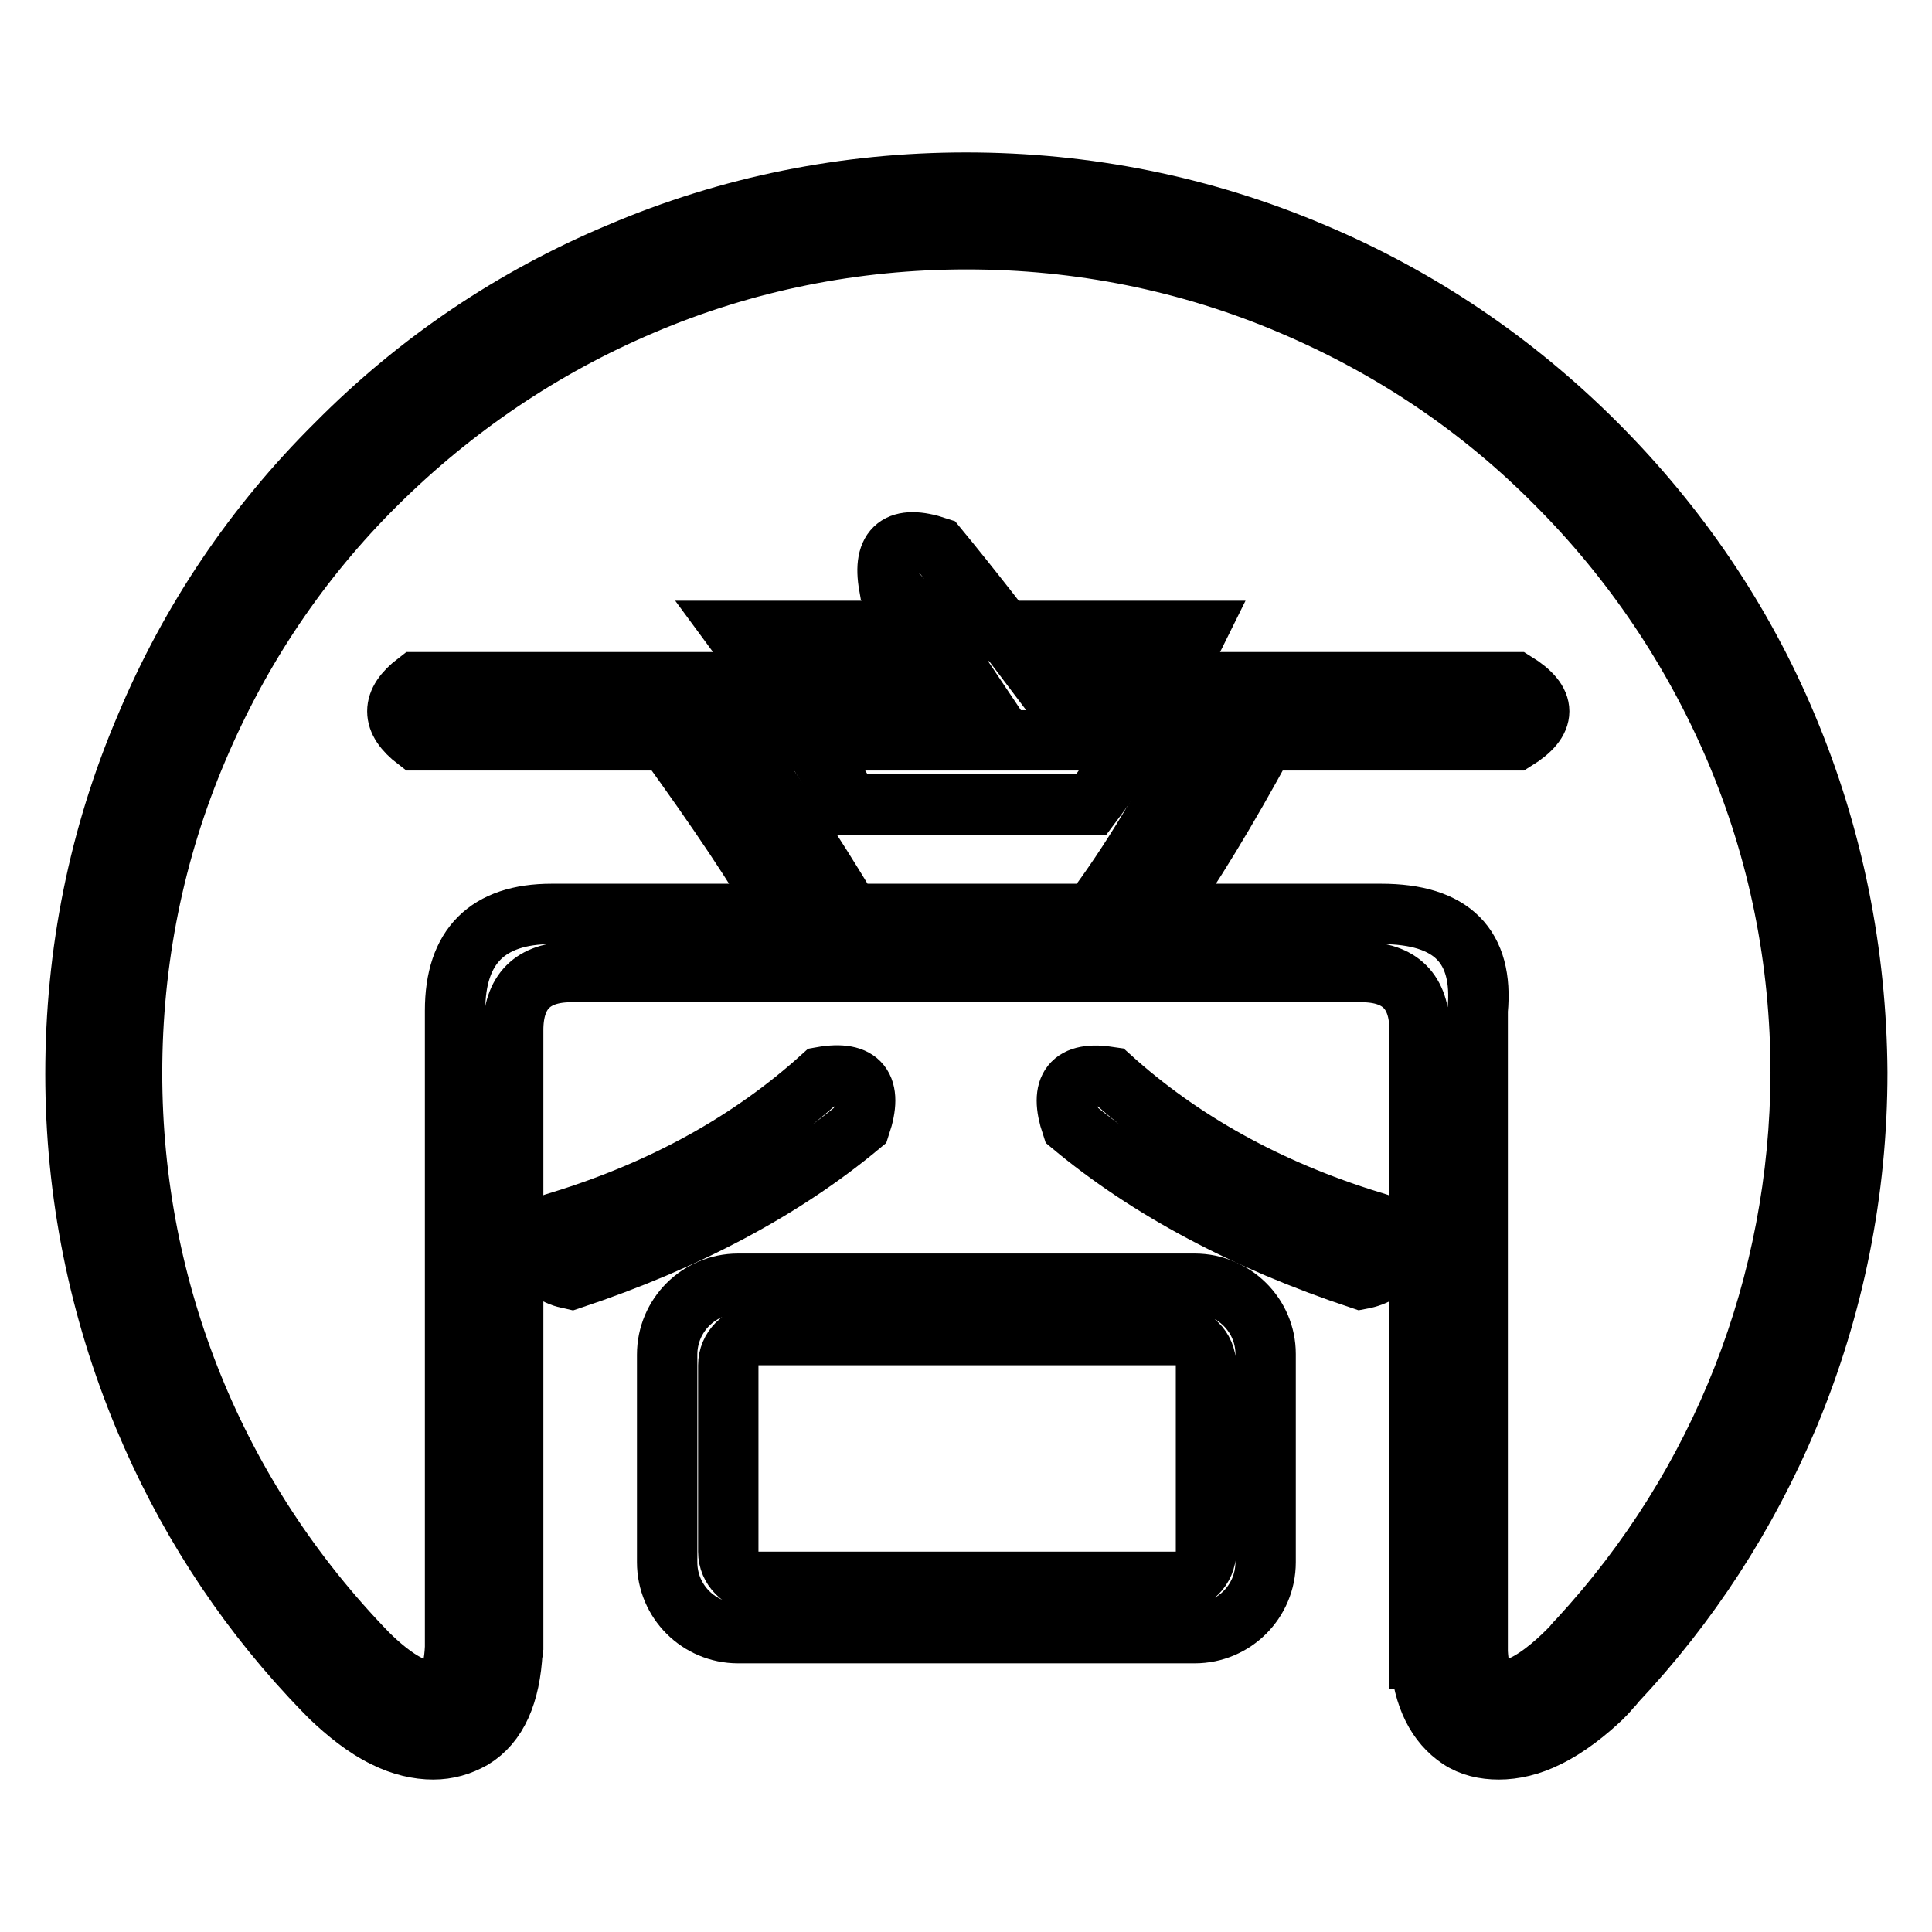<?xml version="1.0" encoding="utf-8"?>
<!-- Svg Vector Icons : http://www.onlinewebfonts.com/icon -->
<!DOCTYPE svg PUBLIC "-//W3C//DTD SVG 1.1//EN" "http://www.w3.org/Graphics/SVG/1.1/DTD/svg11.dtd">
<svg version="1.1" xmlns="http://www.w3.org/2000/svg" xmlns:xlink="http://www.w3.org/1999/xlink" x="0px" y="0px" viewBox="0 0 256 256" enable-background="new 0 0 256 256" xml:space="preserve">
<g><g><path stroke-width="8" fill-opacity="0" stroke="#000000"  d="M112.7,106.6h31.9c5.1-6.8,9.8-14.5,14-23H97.4C102.5,90.5,107.6,98.1,112.7,106.6z"/><path stroke-width="8" fill-opacity="0" stroke="#000000"  d="M236.8,96.3c-5.9-14.1-14.5-26.7-25.3-37.5C200.6,47.9,188,39.4,174,33.5c-14.6-6.2-30-9.3-46-9.3c-15.9,0-31.4,3.1-45.9,9.3C68,39.4,55.4,47.9,44.6,58.8C33.7,69.6,25.2,82.2,19.3,96.3c-6.2,14.5-9.3,30-9.3,46c0,15.8,3.1,31.1,9.1,45.5c5.3,12.7,12.7,24.3,22.1,34.4c0.3,0.3,1.2,1.3,2.4,2.5c0.1,0.1,0.2,0.2,0.3,0.3l0,0c1.9,1.8,4.4,3.9,7.1,5.2c2.2,1.1,4.4,1.6,6.4,1.6c1.9,0,3.6-0.5,5.2-1.4c3.3-2,5-5.9,5.3-11.6c0-0.1,0.1-0.1,0.1-0.2v-82.1c0-5.1,2.6-7.7,7.7-7.7h104.7c5.1,0,7.7,2.6,7.7,7.7v83.3h0.1c0.4,5.1,2.2,8.6,5.2,10.6c1.5,1,3.3,1.4,5.2,1.4c2,0,4.2-0.5,6.4-1.6c2.7-1.3,5.3-3.4,7.2-5.2l0,0c0.4-0.4,0.8-0.8,1.2-1.3c0.2-0.2,0.4-0.4,0.6-0.7c9.8-10.4,17.5-22.3,23-35.4c6-14.4,9.1-29.7,9.1-45.5C246,126.3,242.9,110.8,236.8,96.3z M112.7,121.1c-5.1-8.5-10.2-16.2-15.3-23h61.3c-4.3,8.5-8.9,16.2-14,23H112.7z M209.2,217.2L209.2,217.2c-0.2,0.2-0.5,0.5-0.8,0.9c0,0,0,0,0,0c-1.5,1.6-4.2,4.1-6.6,5.2c-1.9,0.9-3.5,1.1-4.3,0.6c-0.4-0.2-1.5-1.3-1.7-5v-85c0.8-8.5-3.4-12.8-12.8-12.8h-29.4c4.2-5.9,8.9-13.6,14-23h33.2c4.2-2.6,4.2-5.1,0-7.7h-62.6c-5.1-6.8-9.8-12.8-14-17.9c-5.1-1.7-7.3,0-6.4,5.1c3.4,3.4,6.8,7.7,10.2,12.8H55.2c-3.4,2.6-3.4,5.1,0,7.7h33.2c6.8,9.4,11.9,17,15.3,23H73.1c-8.5,0-12.8,4.3-12.8,12.8v84.4c-0.2,4.2-1.4,5.3-1.8,5.6c-0.8,0.5-2.4,0.3-4.3-0.6c-1.9-0.9-4-2.7-5.5-4.2c-20.1-20.7-31.2-48-31.2-76.9c0-14.9,2.9-29.4,8.7-43c5.6-13.2,13.5-25,23.7-35.1C60.1,54,71.9,46,85.1,40.4c13.6-5.8,28.1-8.7,43-8.7c14.9,0,29.4,2.9,43,8.7c13.2,5.6,25,13.5,35.1,23.7c10.1,10.1,18.1,22,23.7,35.1c5.8,13.6,8.7,28.1,8.7,43C238.5,170.2,228.1,196.7,209.2,217.2z"/><path stroke-width="8" fill-opacity="0" stroke="#000000"  d="M108.9,142.7c-9.4,8.5-20.9,14.9-34.5,19.1c-3.4,4.3-3,6.8,1.3,7.7c15.3-5.1,28.1-11.9,38.3-20.4C115.7,144,114,141.8,108.9,142.7z"/><path stroke-width="8" fill-opacity="0" stroke="#000000"  d="M147.1,142.7c-5.1-0.8-6.8,1.3-5.1,6.4c10.2,8.5,23,15.3,38.3,20.4c4.3-0.8,4.7-3.4,1.3-7.7C168,157.6,156.5,151.2,147.1,142.7z"/><path stroke-width="8" fill-opacity="0" stroke="#000000"  d="M158.3,170.1H97.8c-5.2,0-9.4,4.2-9.4,9.4V207c0,5.2,4.2,9.4,9.4,9.4h60.5c5.2,0,9.4-4.2,9.4-9.4v-27.6C167.7,174.3,163.5,170.1,158.3,170.1z M159.8,205.6c0,2.2-1.8,4-4,4h-55.3c-2.2,0-4-1.8-4-4v-24.7c0-2.2,1.8-4,4-4h55.3c2.2,0,4,1.8,4,4V205.6z"/></g></g>
</svg>